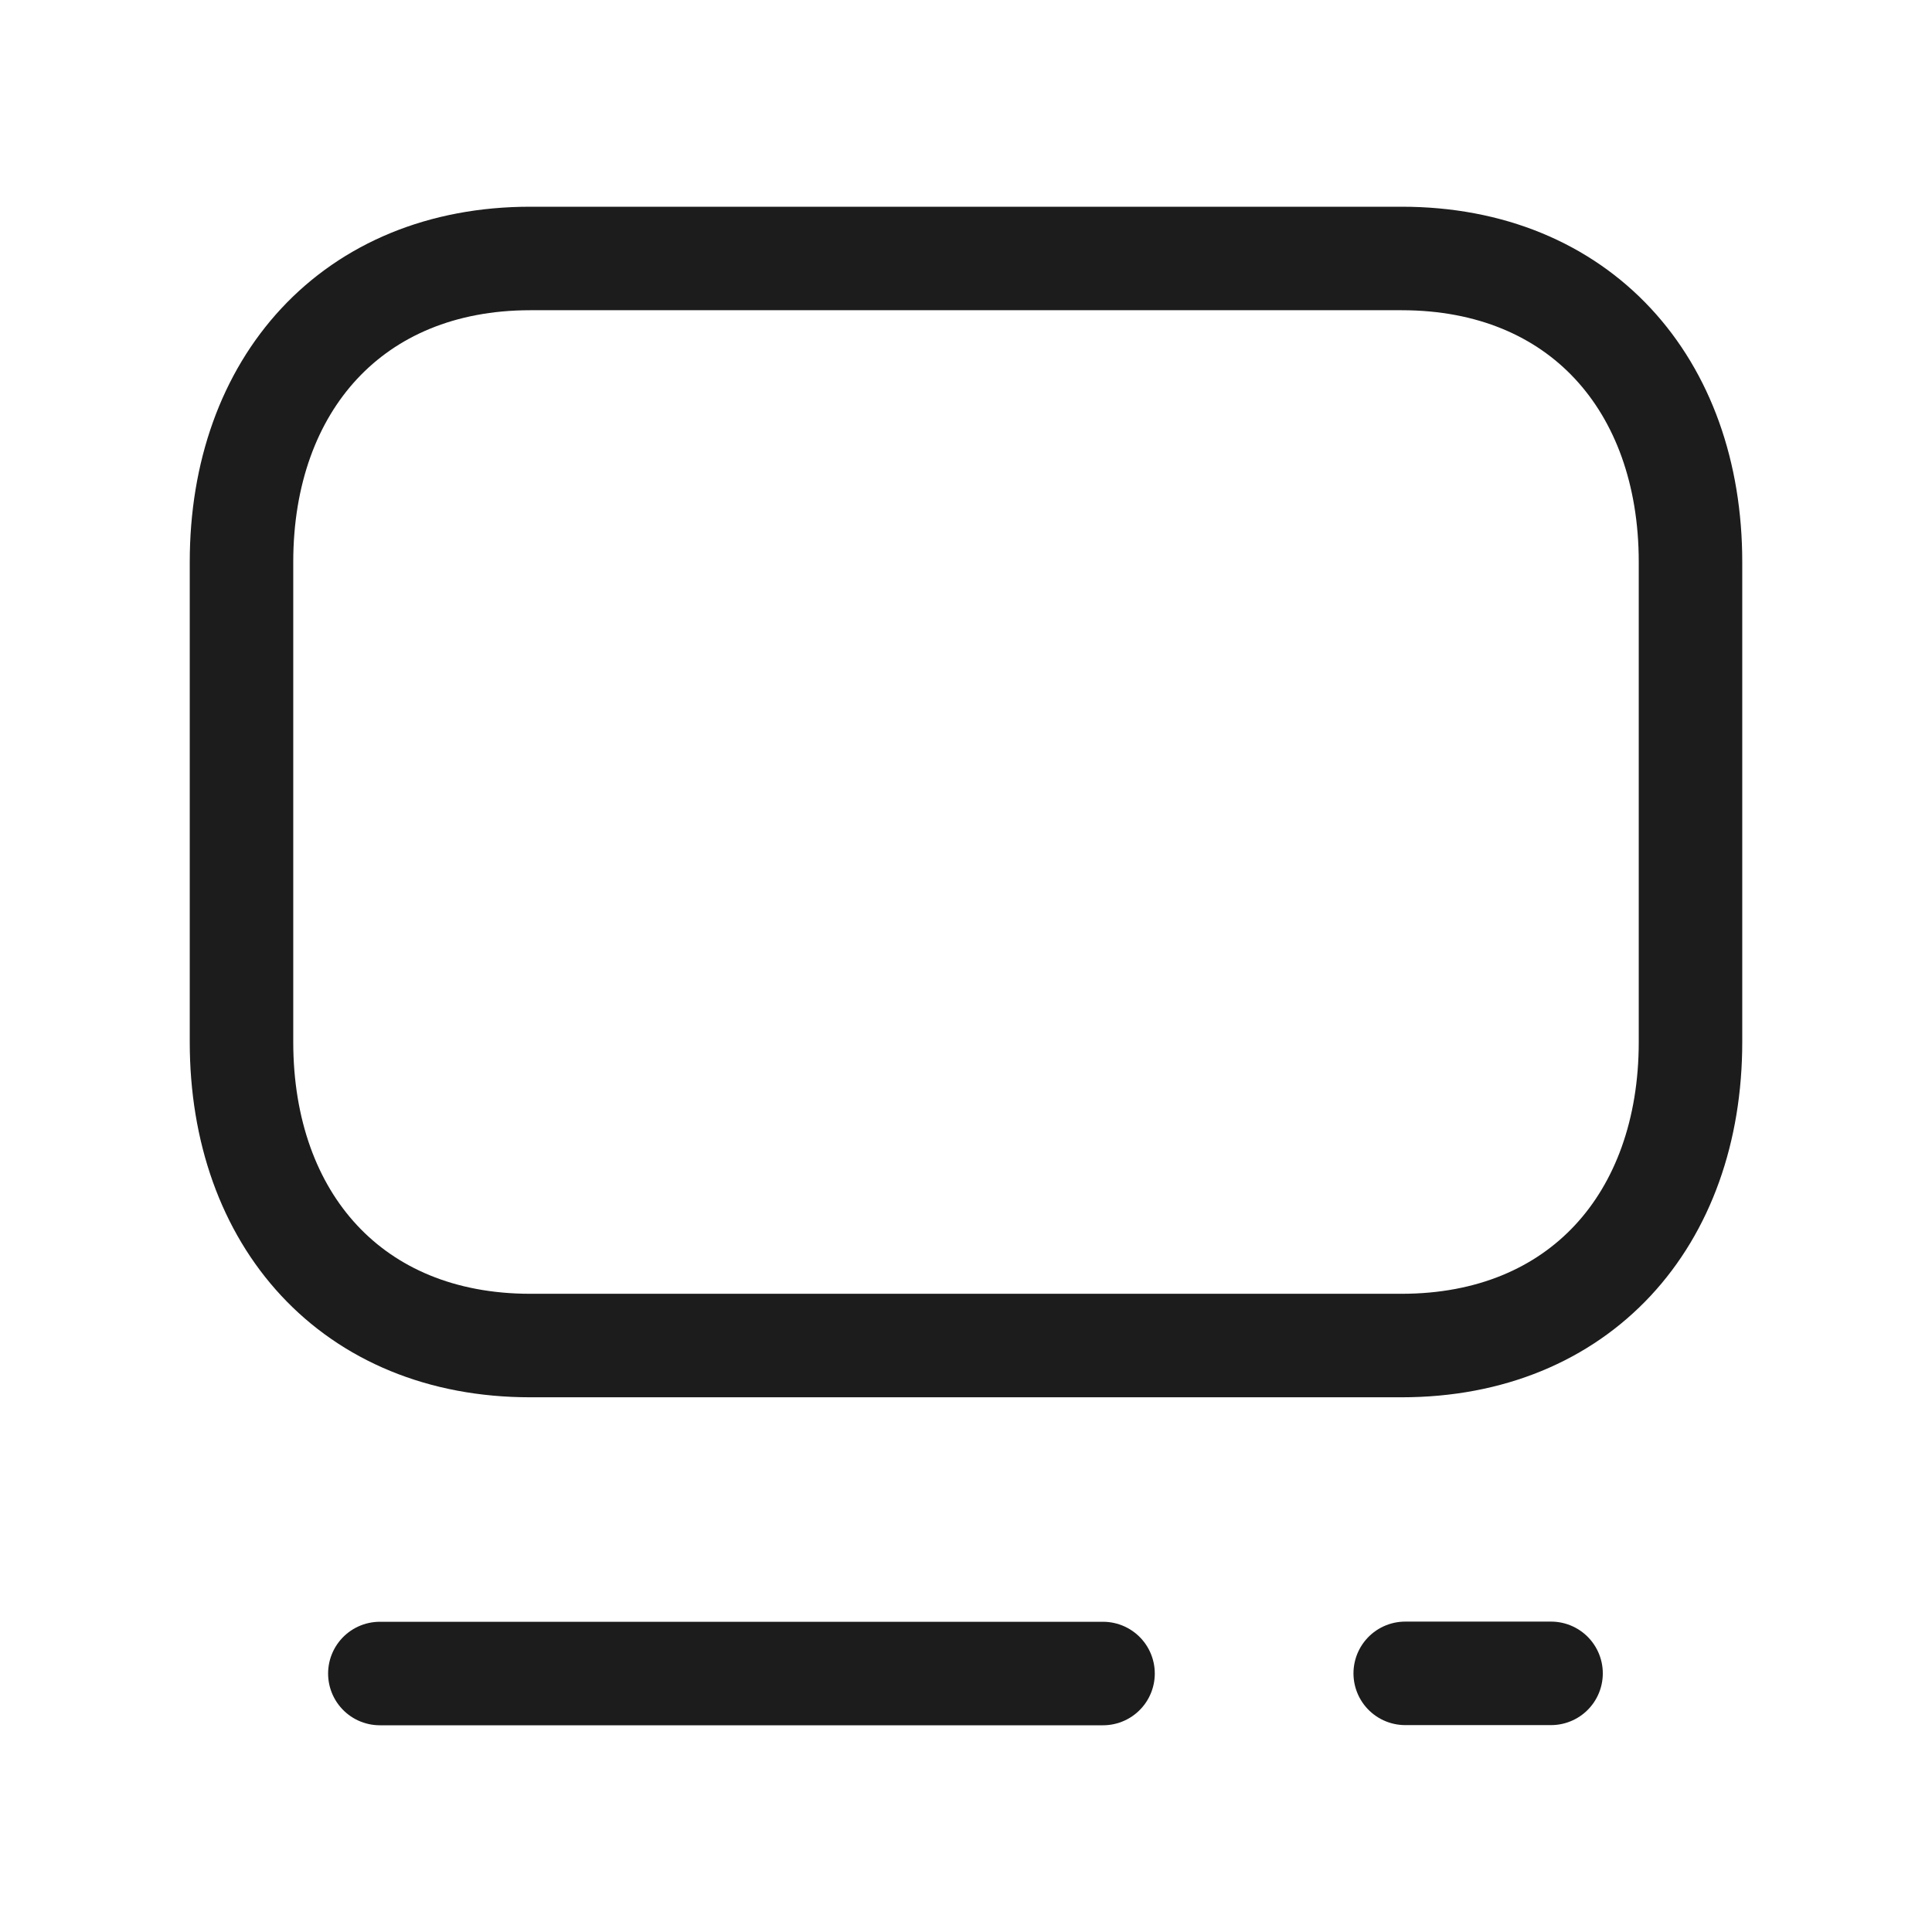 <svg width="56" height="56" viewBox="0 0 56 56" fill="none" xmlns="http://www.w3.org/2000/svg">
<path d="M40.731 48.503H44.958" stroke="#1C1C1C" stroke-width="3" stroke-linecap="round" stroke-linejoin="round"/>
<path d="M11.01 48.508H31.972" stroke="#1C1C1C" stroke-width="3" stroke-linecap="round" stroke-linejoin="round"/>
<path fill-rule="evenodd" clip-rule="evenodd" d="M40.627 7.492H15.37C10.226 7.492 7 11.136 7 16.29V30.202C7 35.358 10.21 39.001 15.37 39.001H40.625C45.788 39.001 49 35.358 49 30.202V16.29C49 11.136 45.788 7.492 40.627 7.492Z" stroke="#1C1C1C" stroke-width="3" stroke-linecap="round" stroke-linejoin="round"/>
</svg>
